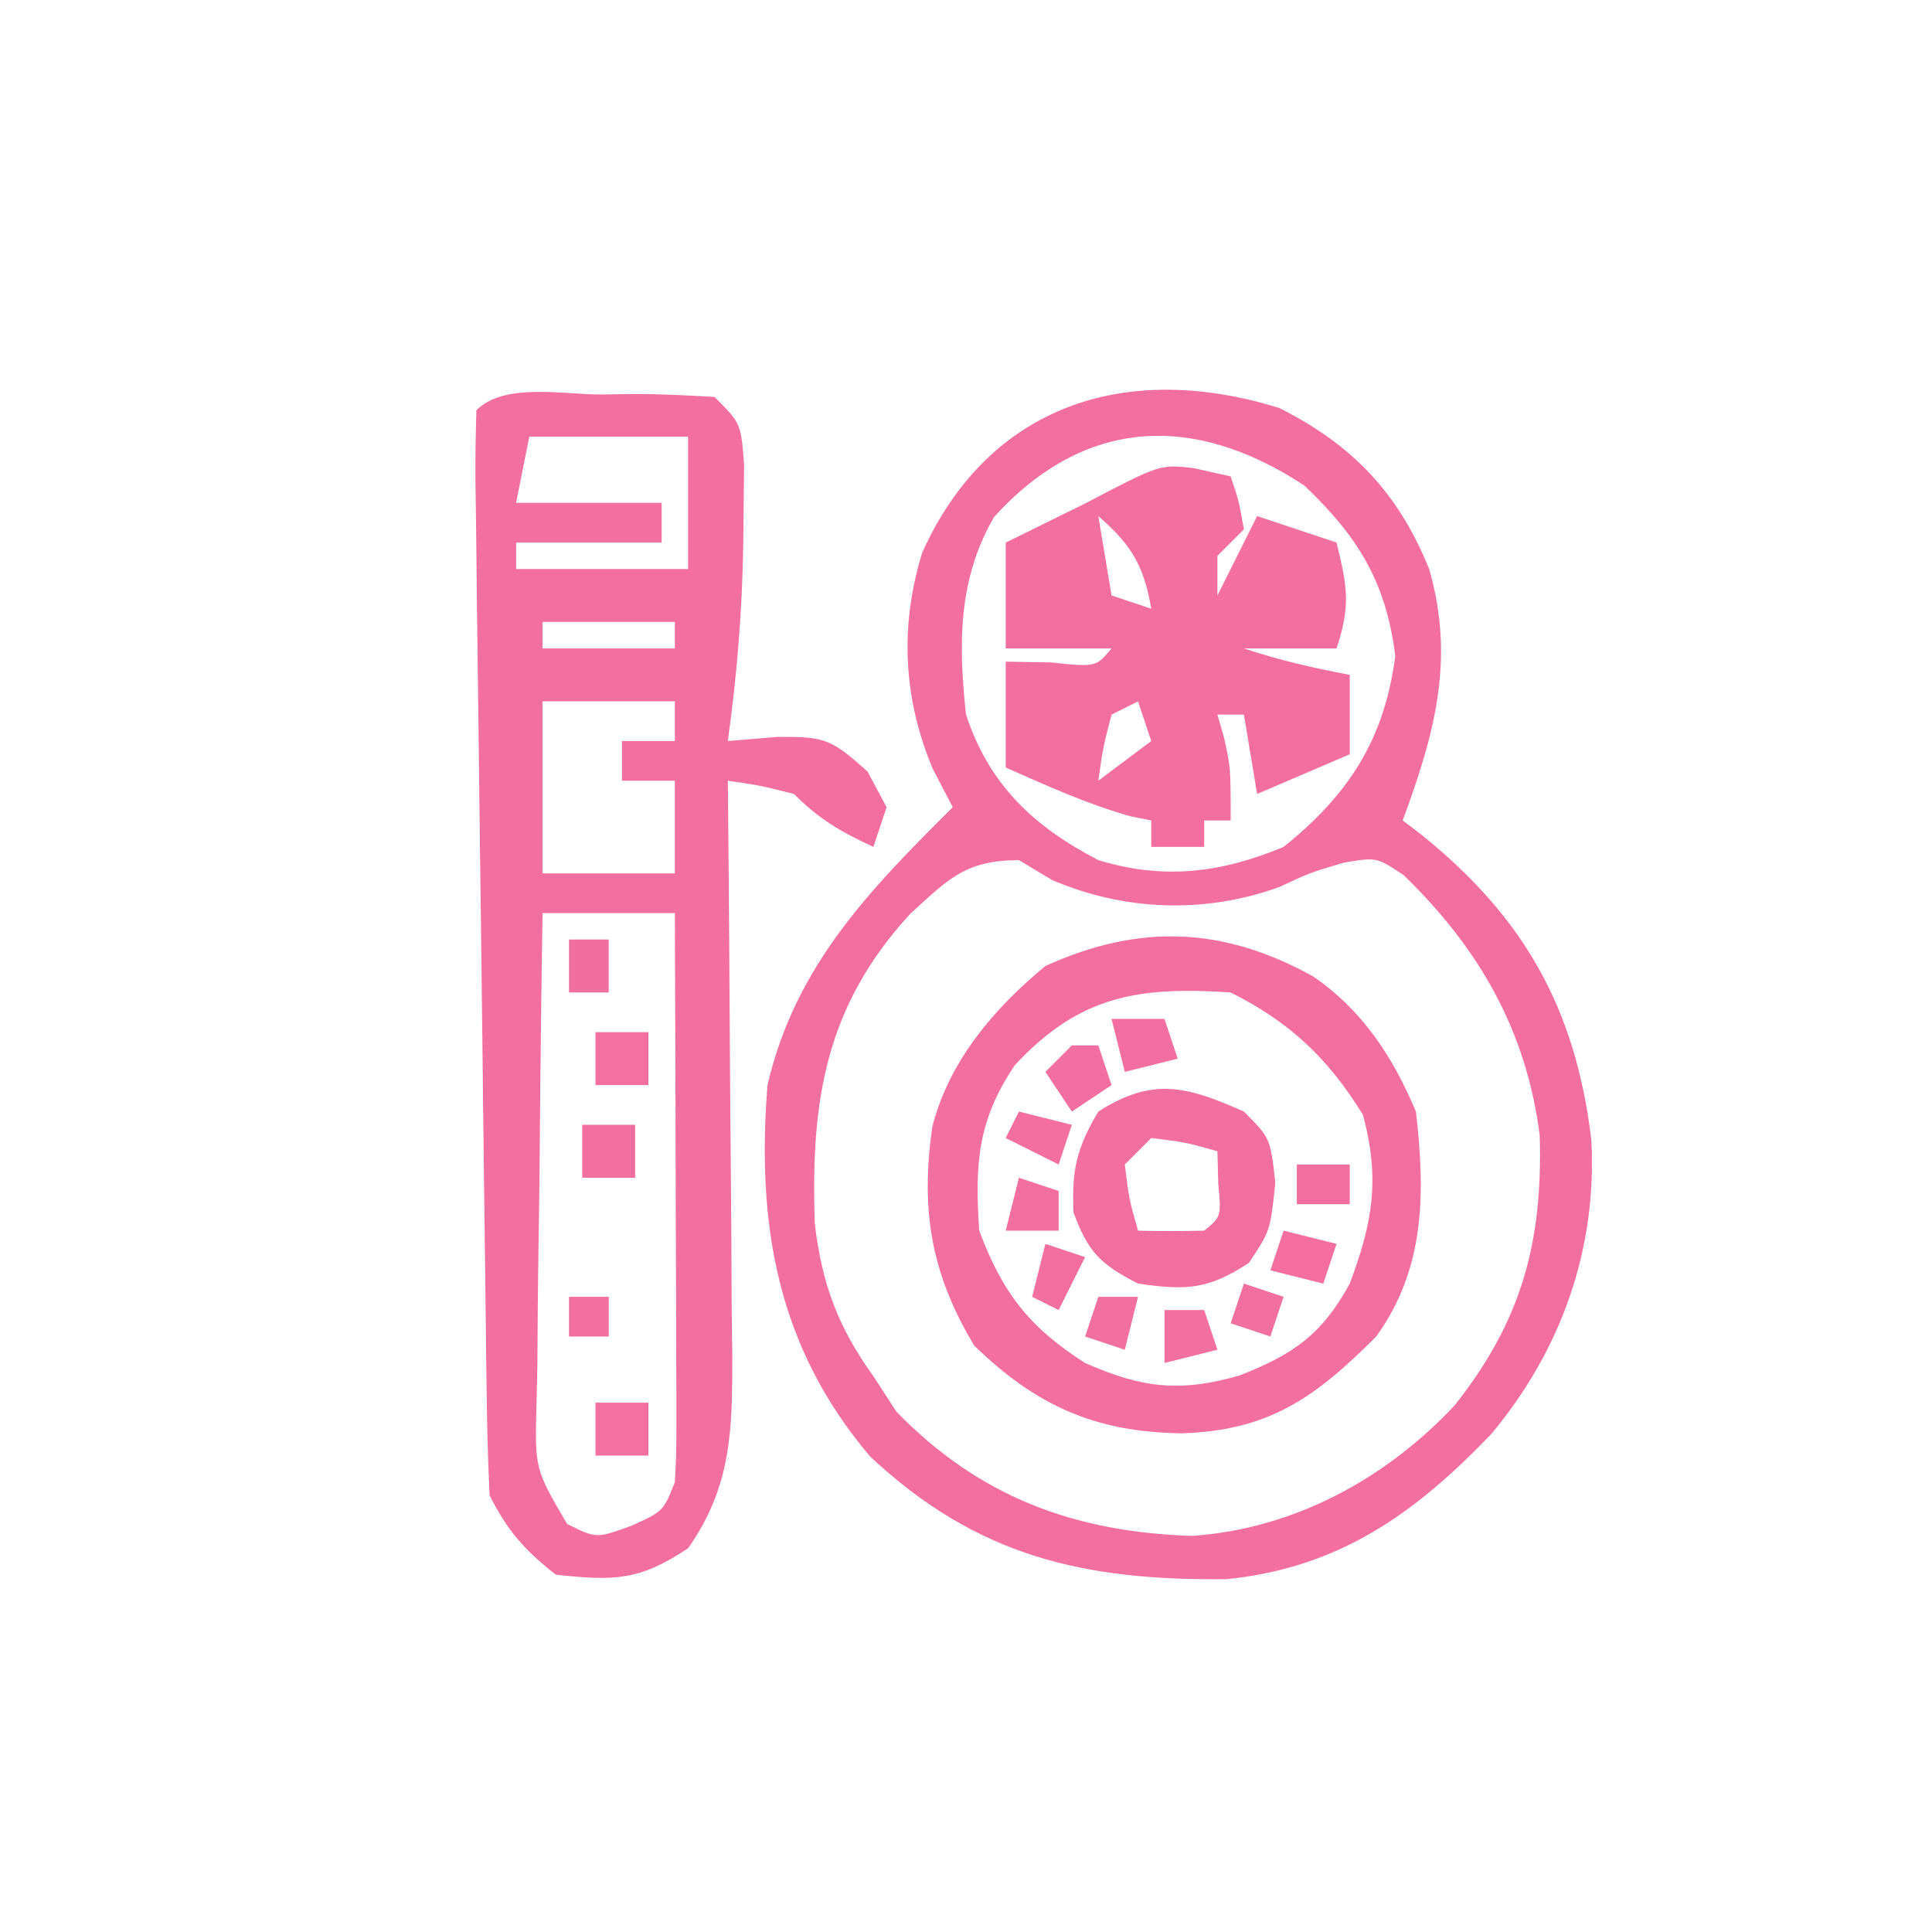 <svg xmlns="http://www.w3.org/2000/svg" width="146" height="146"><path d="M0 0 C5.522 2.775 8.997 6.427 11.316 12.164 C13.291 19.001 11.729 24.634 9.316 31.164 C9.764 31.504 10.211 31.845 10.672 32.195 C18.486 38.46 22.383 45.38 23.57 55.281 C24.026 63.541 21.294 71.212 16.004 77.539 C10.232 83.557 4.53 87.633 -3.98 88.5 C-14.831 88.623 -22.868 86.77 -30.926 79.234 C-37.958 70.952 -39.526 61.706 -38.684 51.164 C-36.605 42.197 -31.023 36.465 -24.684 30.164 C-25.179 29.215 -25.674 28.267 -26.184 27.289 C-28.435 21.956 -28.702 16.468 -26.992 10.922 C-21.952 -0.256 -11.557 -3.6 0 0 Z M-21.559 8.227 C-24.306 12.959 -24.257 17.85 -23.684 23.164 C-21.93 28.475 -18.594 31.61 -13.684 34.164 C-8.733 35.671 -4.407 35.135 0.316 33.164 C5.232 29.232 7.956 25 8.754 18.727 C8.07 13.157 5.921 9.686 1.879 5.852 C-6.426 0.383 -14.679 0.659 -21.559 8.227 Z M-27.898 38.223 C-34.312 45.198 -35.437 52.374 -35.109 61.664 C-34.552 66.244 -33.356 69.442 -30.684 73.164 C-30.106 74.051 -29.529 74.938 -28.934 75.852 C-22.687 82.271 -15.523 84.944 -6.621 85.23 C1.061 84.719 8.06 80.918 13.254 75.352 C18.291 68.984 19.908 63.081 19.672 54.977 C18.668 47.032 15.072 40.798 9.379 35.289 C7.349 33.939 7.349 33.939 4.879 34.352 C2.322 35.11 2.322 35.11 -0.004 36.195 C-5.645 38.235 -11.712 38.009 -17.184 35.664 C-18.421 34.922 -18.421 34.922 -19.684 34.164 C-23.703 34.164 -25.009 35.579 -27.898 38.223 Z " fill="#F26FA0" transform="translate(96.684,30.836)"></path><path d="M0 0 C0.79 -0.012 1.579 -0.024 2.393 -0.037 C4.451 -0.042 6.508 0.065 8.562 0.188 C10.562 2.188 10.562 2.188 10.793 5.348 C10.772 7.279 10.772 7.279 10.75 9.25 C10.744 9.922 10.737 10.595 10.73 11.287 C10.653 16.316 10.261 21.211 9.562 26.188 C11.419 26.033 11.419 26.033 13.312 25.875 C16.861 25.862 17.331 25.978 20.125 28.5 C20.599 29.387 21.074 30.274 21.562 31.188 C21.233 32.178 20.902 33.167 20.562 34.188 C18.094 33.036 16.515 32.14 14.562 30.188 C11.992 29.54 11.992 29.54 9.562 29.188 C9.569 29.826 9.576 30.464 9.583 31.121 C9.649 37.772 9.694 44.423 9.727 51.075 C9.742 53.556 9.763 56.037 9.789 58.518 C9.825 62.088 9.842 65.657 9.855 69.227 C9.871 70.333 9.886 71.44 9.902 72.579 C9.904 78.155 9.885 82.455 6.562 87.188 C2.842 89.668 0.965 89.651 -3.438 89.188 C-5.802 87.32 -7.098 85.867 -8.438 83.188 C-8.565 80.6 -8.634 78.038 -8.659 75.449 C-8.67 74.65 -8.682 73.852 -8.694 73.029 C-8.73 70.383 -8.76 67.736 -8.789 65.09 C-8.812 63.257 -8.836 61.423 -8.859 59.59 C-8.908 55.746 -8.953 51.902 -8.995 48.057 C-9.05 43.118 -9.114 38.179 -9.18 33.24 C-9.23 29.455 -9.275 25.669 -9.319 21.883 C-9.341 20.062 -9.364 18.24 -9.389 16.418 C-9.422 13.878 -9.45 11.337 -9.475 8.797 C-9.486 8.037 -9.498 7.277 -9.51 6.494 C-9.524 4.725 -9.486 2.956 -9.438 1.188 C-7.336 -0.914 -2.896 0.002 0 0 Z M-5.438 3.188 C-5.768 4.838 -6.098 6.487 -6.438 8.188 C-2.808 8.188 0.823 8.188 4.562 8.188 C4.562 9.178 4.562 10.168 4.562 11.188 C0.932 11.188 -2.697 11.188 -6.438 11.188 C-6.438 11.848 -6.438 12.508 -6.438 13.188 C-2.147 13.188 2.143 13.188 6.562 13.188 C6.562 9.887 6.562 6.588 6.562 3.188 C2.603 3.188 -1.357 3.188 -5.438 3.188 Z M-4.438 17.188 C-4.438 17.848 -4.438 18.508 -4.438 19.188 C-1.137 19.188 2.163 19.188 5.562 19.188 C5.562 18.527 5.562 17.867 5.562 17.188 C2.263 17.188 -1.038 17.188 -4.438 17.188 Z M-4.438 23.188 C-4.438 27.477 -4.438 31.767 -4.438 36.188 C-1.137 36.188 2.163 36.188 5.562 36.188 C5.562 33.877 5.562 31.567 5.562 29.188 C4.242 29.188 2.922 29.188 1.562 29.188 C1.562 28.198 1.562 27.207 1.562 26.188 C2.882 26.188 4.202 26.188 5.562 26.188 C5.562 25.198 5.562 24.207 5.562 23.188 C2.263 23.188 -1.038 23.188 -4.438 23.188 Z M-4.438 39.188 C-4.536 45.399 -4.609 51.61 -4.657 57.822 C-4.677 59.935 -4.705 62.049 -4.739 64.162 C-4.788 67.198 -4.81 70.233 -4.828 73.27 C-4.849 74.216 -4.869 75.163 -4.891 76.139 C-5.032 81.179 -5.032 81.179 -2.581 85.35 C-0.378 86.451 -0.378 86.451 2.25 85.5 C4.688 84.4 4.688 84.4 5.562 82.188 C5.652 80.798 5.68 79.405 5.676 78.013 C5.676 77.152 5.676 76.292 5.676 75.405 C5.671 74.475 5.665 73.544 5.66 72.586 C5.658 71.159 5.658 71.159 5.656 69.702 C5.65 66.656 5.638 63.609 5.625 60.562 C5.62 58.5 5.615 56.438 5.611 54.375 C5.6 49.312 5.583 44.25 5.562 39.188 C2.263 39.188 -1.038 39.188 -4.438 39.188 Z " fill="#F26F9F" transform="translate(45.438,29.812)"></path><path d="M0 0 C0.928 0.206 1.856 0.412 2.812 0.625 C3.438 2.5 3.438 2.5 3.812 4.625 C3.152 5.285 2.493 5.945 1.812 6.625 C1.812 7.615 1.812 8.605 1.812 9.625 C2.803 7.645 3.792 5.665 4.812 3.625 C6.793 4.285 8.773 4.945 10.812 5.625 C11.612 8.912 11.909 10.335 10.812 13.625 C8.502 13.625 6.192 13.625 3.812 13.625 C6.486 14.516 9.05 15.102 11.812 15.625 C11.812 17.605 11.812 19.585 11.812 21.625 C9.502 22.615 7.192 23.605 4.812 24.625 C4.482 22.645 4.152 20.665 3.812 18.625 C3.152 18.625 2.493 18.625 1.812 18.625 C2.06 19.491 2.06 19.491 2.312 20.375 C2.812 22.625 2.812 22.625 2.812 26.625 C2.152 26.625 1.492 26.625 0.812 26.625 C0.812 27.285 0.812 27.945 0.812 28.625 C-0.507 28.625 -1.827 28.625 -3.188 28.625 C-3.188 27.965 -3.188 27.305 -3.188 26.625 C-3.703 26.522 -4.219 26.419 -4.75 26.312 C-8.048 25.382 -11.054 24.011 -14.188 22.625 C-14.188 19.985 -14.188 17.345 -14.188 14.625 C-13.053 14.646 -11.919 14.666 -10.75 14.688 C-7.372 15.041 -7.372 15.041 -6.188 13.625 C-8.828 13.625 -11.467 13.625 -14.188 13.625 C-14.188 10.985 -14.188 8.345 -14.188 5.625 C-13.373 5.227 -13.373 5.227 -12.543 4.82 C-11.828 4.467 -11.112 4.114 -10.375 3.75 C-9.667 3.402 -8.96 3.054 -8.23 2.695 C-2.52 -0.296 -2.52 -0.296 0 0 Z M-7.188 3.625 C-6.857 5.605 -6.527 7.585 -6.188 9.625 C-5.197 9.955 -4.207 10.285 -3.188 10.625 C-3.751 7.355 -4.687 5.799 -7.188 3.625 Z M-4.188 17.625 C-5.178 18.12 -5.178 18.12 -6.188 18.625 C-6.843 21.152 -6.843 21.152 -7.188 23.625 C-5.867 22.635 -4.548 21.645 -3.188 20.625 C-3.518 19.635 -3.848 18.645 -4.188 17.625 Z " fill="#F26F9F" transform="translate(90.188,35.375)"></path><path d="M0 0 C3.737 2.566 6.024 6.089 7.758 10.207 C8.473 16.355 8.474 22.052 4.758 27.207 C0.199 31.777 -3.31 34.322 -9.93 34.52 C-16.462 34.443 -20.96 32.429 -25.617 27.895 C-28.911 22.447 -29.682 17.553 -28.785 11.348 C-27.532 6.405 -24.116 2.397 -20.242 -0.793 C-13.089 -4.044 -6.734 -3.737 0 0 Z M-22.555 6.707 C-25.386 10.902 -25.58 14.227 -25.242 19.207 C-23.501 23.882 -21.451 26.529 -17.242 29.207 C-12.913 31.122 -10.031 31.438 -5.555 30.145 C-1.545 28.569 0.648 27.088 2.758 23.207 C4.502 18.567 5.049 15.299 3.758 10.457 C1.153 6.225 -1.735 3.46 -6.242 1.207 C-13.124 0.748 -17.643 1.397 -22.555 6.707 Z " fill="#F26FA0" transform="translate(99.242,73.793)"></path><path d="M0 0 C2 2 2 2 2.375 5.375 C2 9 2 9 0.375 11.438 C-2.698 13.459 -4.382 13.528 -8 13 C-10.848 11.537 -11.766 10.634 -12.875 7.625 C-13.027 4.438 -12.633 2.746 -11 0 C-6.891 -2.625 -4.323 -1.921 0 0 Z M-7 2 C-7.66 2.66 -8.32 3.32 -9 4 C-8.68 6.603 -8.68 6.603 -8 9 C-6.334 9.043 -4.666 9.041 -3 9 C-1.704 7.934 -1.704 7.934 -1.938 5.438 C-1.958 4.633 -1.979 3.829 -2 3 C-4.397 2.32 -4.397 2.32 -7 2 Z " fill="#F26F9F" transform="translate(94,84)"></path><path d="M0 0 C1.32 0 2.64 0 4 0 C4 1.32 4 2.64 4 4 C2.68 4 1.36 4 0 4 C0 2.68 0 1.36 0 0 Z " fill="#F370A0" transform="translate(45,106)"></path><path d="M0 0 C1.32 0 2.64 0 4 0 C4 1.32 4 2.64 4 4 C2.68 4 1.36 4 0 4 C0 2.68 0 1.36 0 0 Z " fill="#F26FA0" transform="translate(44,85)"></path><path d="M0 0 C1.32 0 2.64 0 4 0 C4 1.32 4 2.64 4 4 C2.68 4 1.36 4 0 4 C0 2.68 0 1.36 0 0 Z " fill="#F370A0" transform="translate(45,78)"></path><path d="M0 0 C1.98 0.495 1.98 0.495 4 1 C3.67 1.99 3.34 2.98 3 4 C1.68 3.67 0.36 3.34 -1 3 C-0.67 2.01 -0.34 1.02 0 0 Z " fill="#F46F9F" transform="translate(97,93)"></path><path d="M0 0 C1.32 0 2.64 0 4 0 C4.33 0.99 4.66 1.98 5 3 C3.68 3.33 2.36 3.66 1 4 C0.67 2.68 0.34 1.36 0 0 Z " fill="#F46FA1" transform="translate(84,77)"></path><path d="M0 0 C0.99 0.33 1.98 0.66 3 1 C2.34 2.32 1.68 3.64 1 5 C0.34 4.67 -0.32 4.34 -1 4 C-0.67 2.68 -0.34 1.36 0 0 Z " fill="#F26F9F" transform="translate(79,94)"></path><path d="M0 0 C0.99 0.33 1.98 0.66 3 1 C3 1.99 3 2.98 3 4 C1.68 4 0.36 4 -1 4 C-0.67 2.68 -0.34 1.36 0 0 Z " fill="#F36F9F" transform="translate(77,89)"></path><path d="M0 0 C0.66 0 1.32 0 2 0 C2.33 0.99 2.66 1.98 3 3 C2.01 3.66 1.02 4.32 0 5 C-0.66 4.01 -1.32 3.02 -2 2 C-1.34 1.34 -0.68 0.68 0 0 Z " fill="#F36EA1" transform="translate(81,79)"></path><path d="M0 0 C0.99 0 1.98 0 3 0 C3.33 0.99 3.66 1.98 4 3 C2.68 3.33 1.36 3.66 0 4 C0 2.68 0 1.36 0 0 Z " fill="#F270A0" transform="translate(88,99)"></path><path d="M0 0 C0.99 0 1.98 0 3 0 C2.67 1.32 2.34 2.64 2 4 C1.01 3.67 0.02 3.34 -1 3 C-0.67 2.01 -0.34 1.02 0 0 Z " fill="#F270A0" transform="translate(83,98)"></path><path d="M0 0 C1.98 0.495 1.98 0.495 4 1 C3.67 1.99 3.34 2.98 3 4 C1.68 3.34 0.36 2.68 -1 2 C-0.67 1.34 -0.34 0.68 0 0 Z " fill="#F36FA0" transform="translate(77,84)"></path><path d="M0 0 C0.99 0.33 1.98 0.66 3 1 C2.67 1.99 2.34 2.98 2 4 C1.01 3.67 0.02 3.34 -1 3 C-0.67 2.01 -0.34 1.02 0 0 Z " fill="#F270A0" transform="translate(94,97)"></path><path d="M0 0 C1.32 0 2.64 0 4 0 C4 0.99 4 1.98 4 3 C2.68 3 1.36 3 0 3 C0 2.01 0 1.02 0 0 Z " fill="#F26F9F" transform="translate(98,88)"></path><path d="M0 0 C0.99 0 1.98 0 3 0 C3 1.32 3 2.64 3 4 C2.01 4 1.02 4 0 4 C0 2.68 0 1.36 0 0 Z " fill="#F16F9F" transform="translate(43,71)"></path><path d="M0 0 C0.99 0 1.98 0 3 0 C3 0.99 3 1.98 3 3 C2.01 3 1.02 3 0 3 C0 2.01 0 1.02 0 0 Z " fill="#F26F9F" transform="translate(43,98)"></path></svg>
